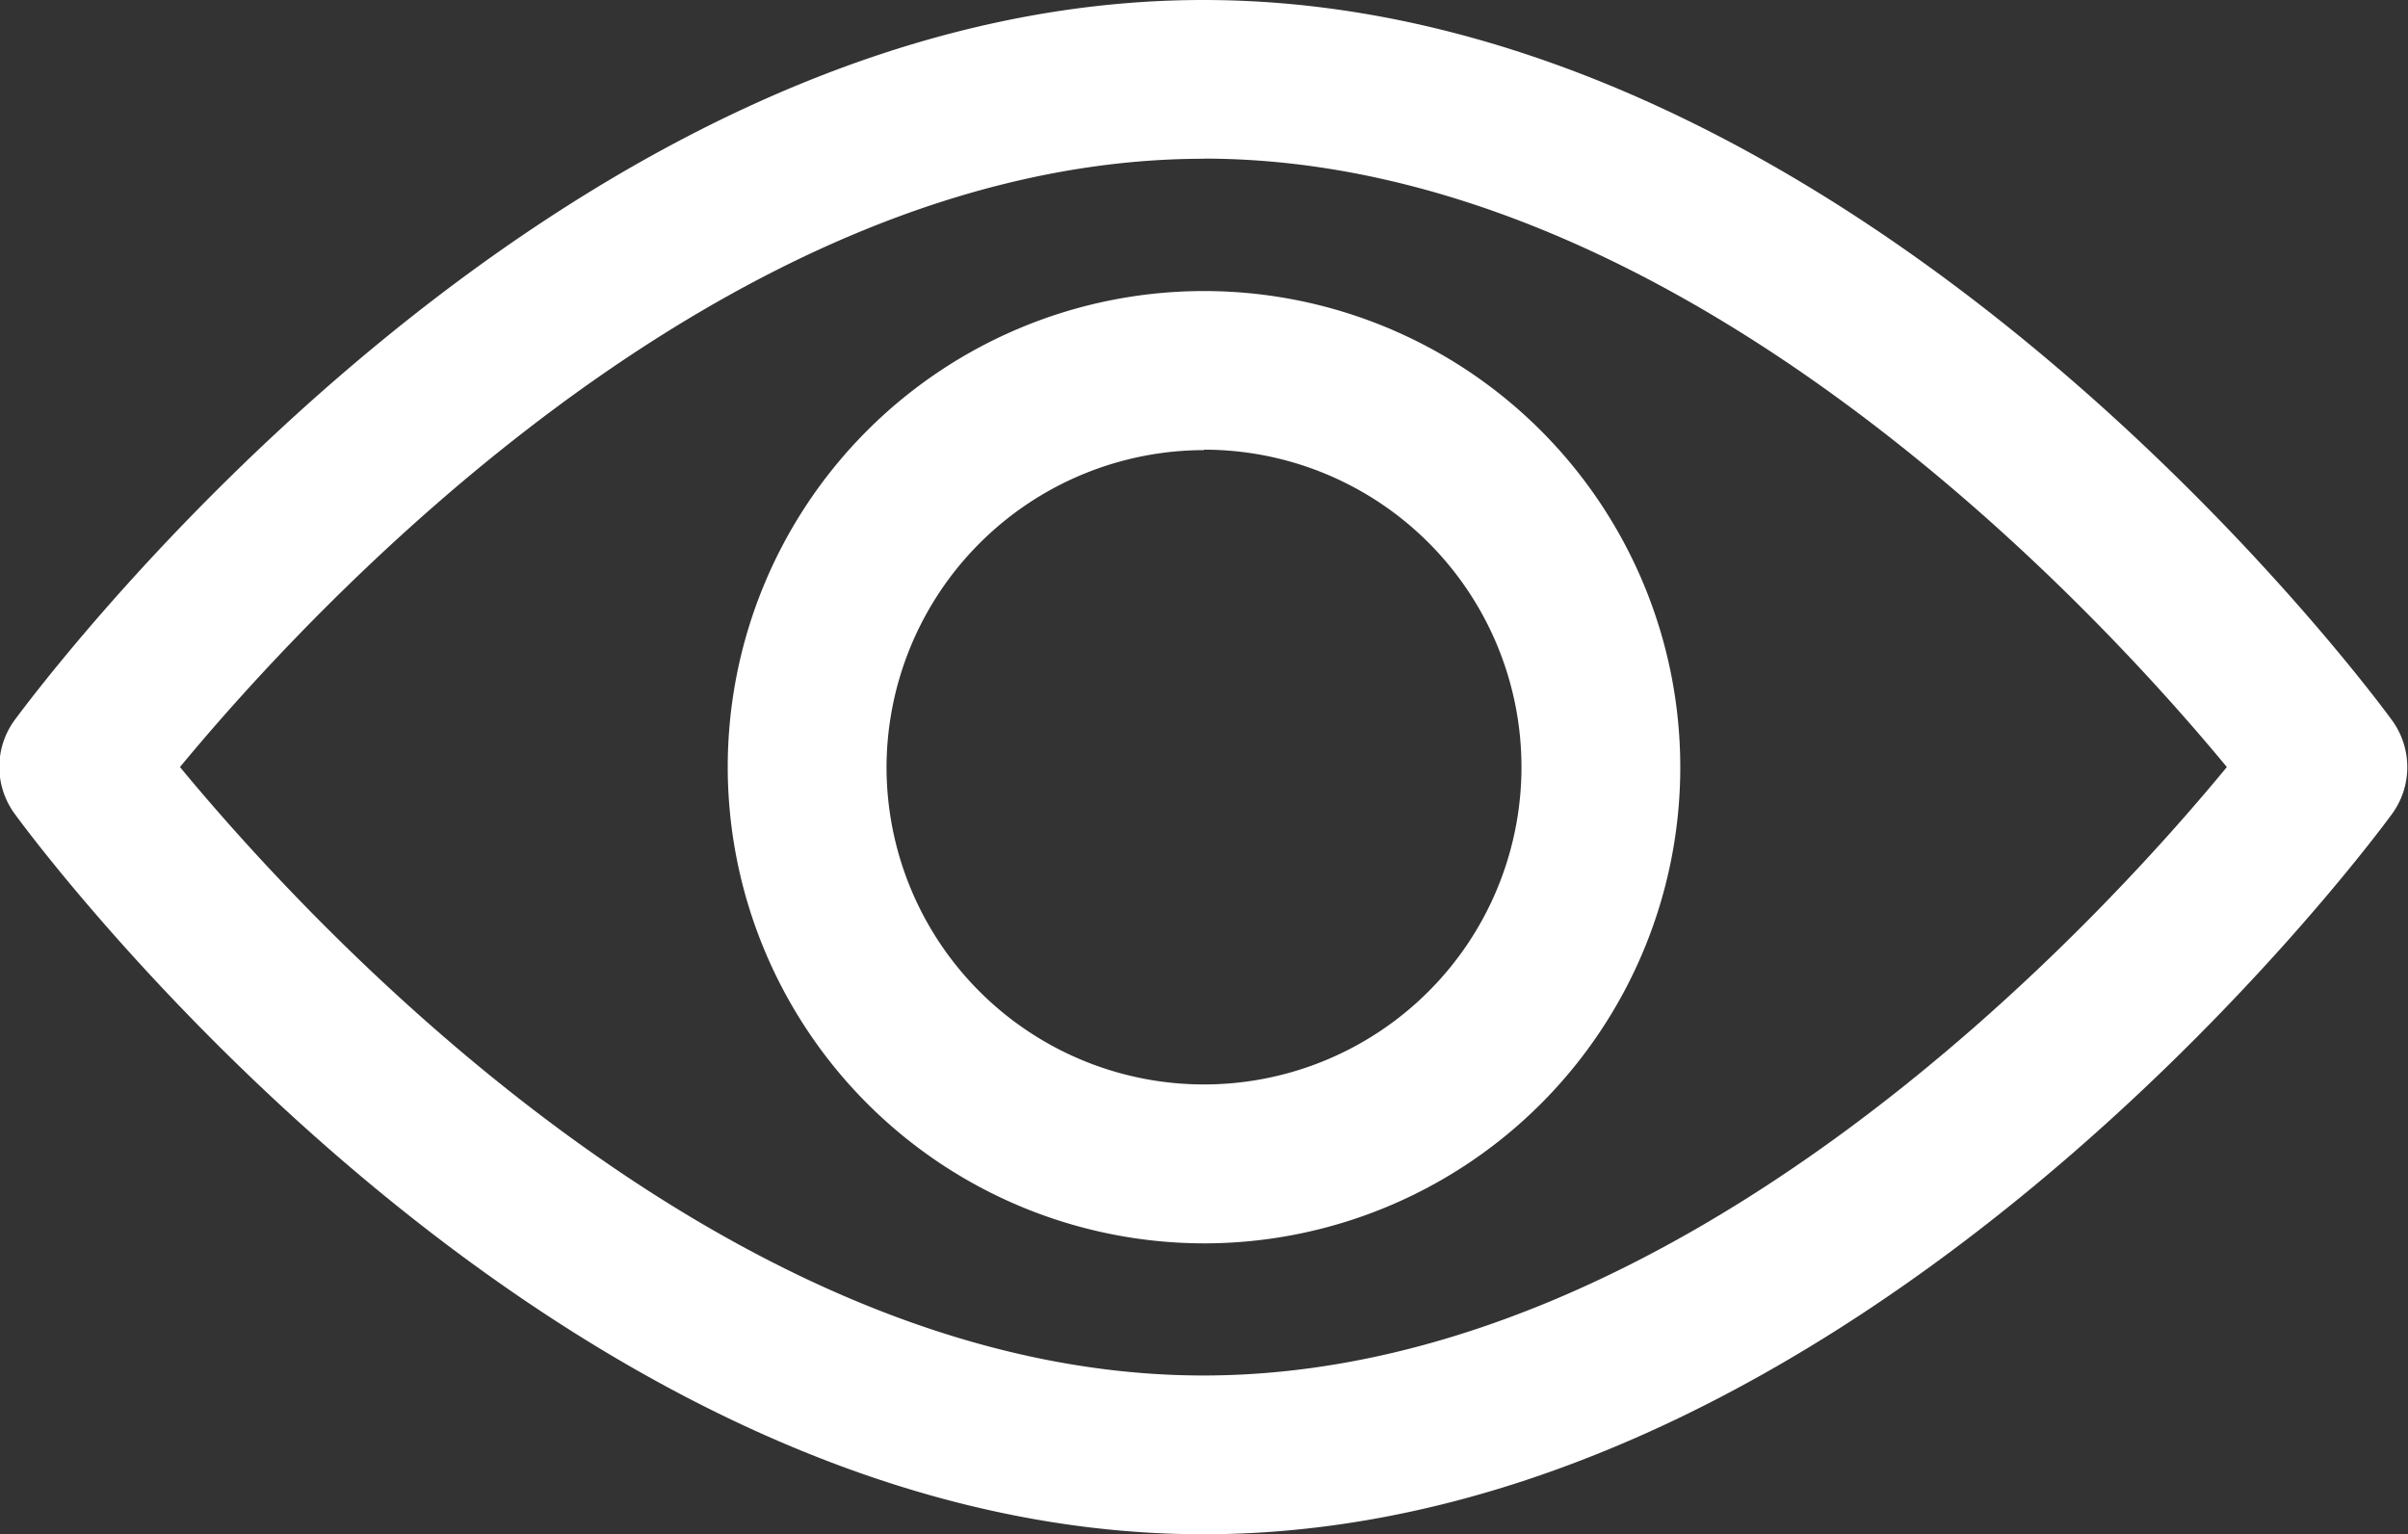 <svg xmlns="http://www.w3.org/2000/svg" width="16.27" height="10.37" viewBox="0 0 16.27 10.37">
    <rect x="0" y="0" width="16.27" height="10.37" fill="#333333" stroke="none"/>
    <g data-name="view (1)">
        <g data-name="Group 170193">
            <g data-name="Group 170192">
                <path data-name="Path 137721" d="M.1 98.336c.145.2 3.608 4.868 8.031 4.868s7.886-4.67 8.031-4.868a.537.537 0 0 0 0-.633c-.145-.2-3.608-4.868-8.031-4.868S.249 97.5.1 97.7a.536.536 0 0 0 0 .636zm8.031-4.429c3.258 0 6.08 3.1 6.915 4.112-.834 1.014-3.65 4.112-6.915 4.112s-6.079-3.1-6.915-4.112c.838-1.014 3.654-4.111 6.919-4.111z" transform="translate(0 -92.835)" style="fill:#fff"/>
            </g>
        </g>
        <g data-name="Group 170195">
            <g data-name="Group 170194">
                <path data-name="Path 137722" d="M157.94 161.161a3.218 3.218 0 1 0-3.218-3.218 3.222 3.222 0 0 0 3.218 3.218zm0-5.364a2.145 2.145 0 1 1-2.145 2.145 2.148 2.148 0 0 1 2.145-2.142z" transform="translate(-149.805 -152.758)" style="fill:#fff"/>
            </g>
        </g>
    </g>
</svg>
